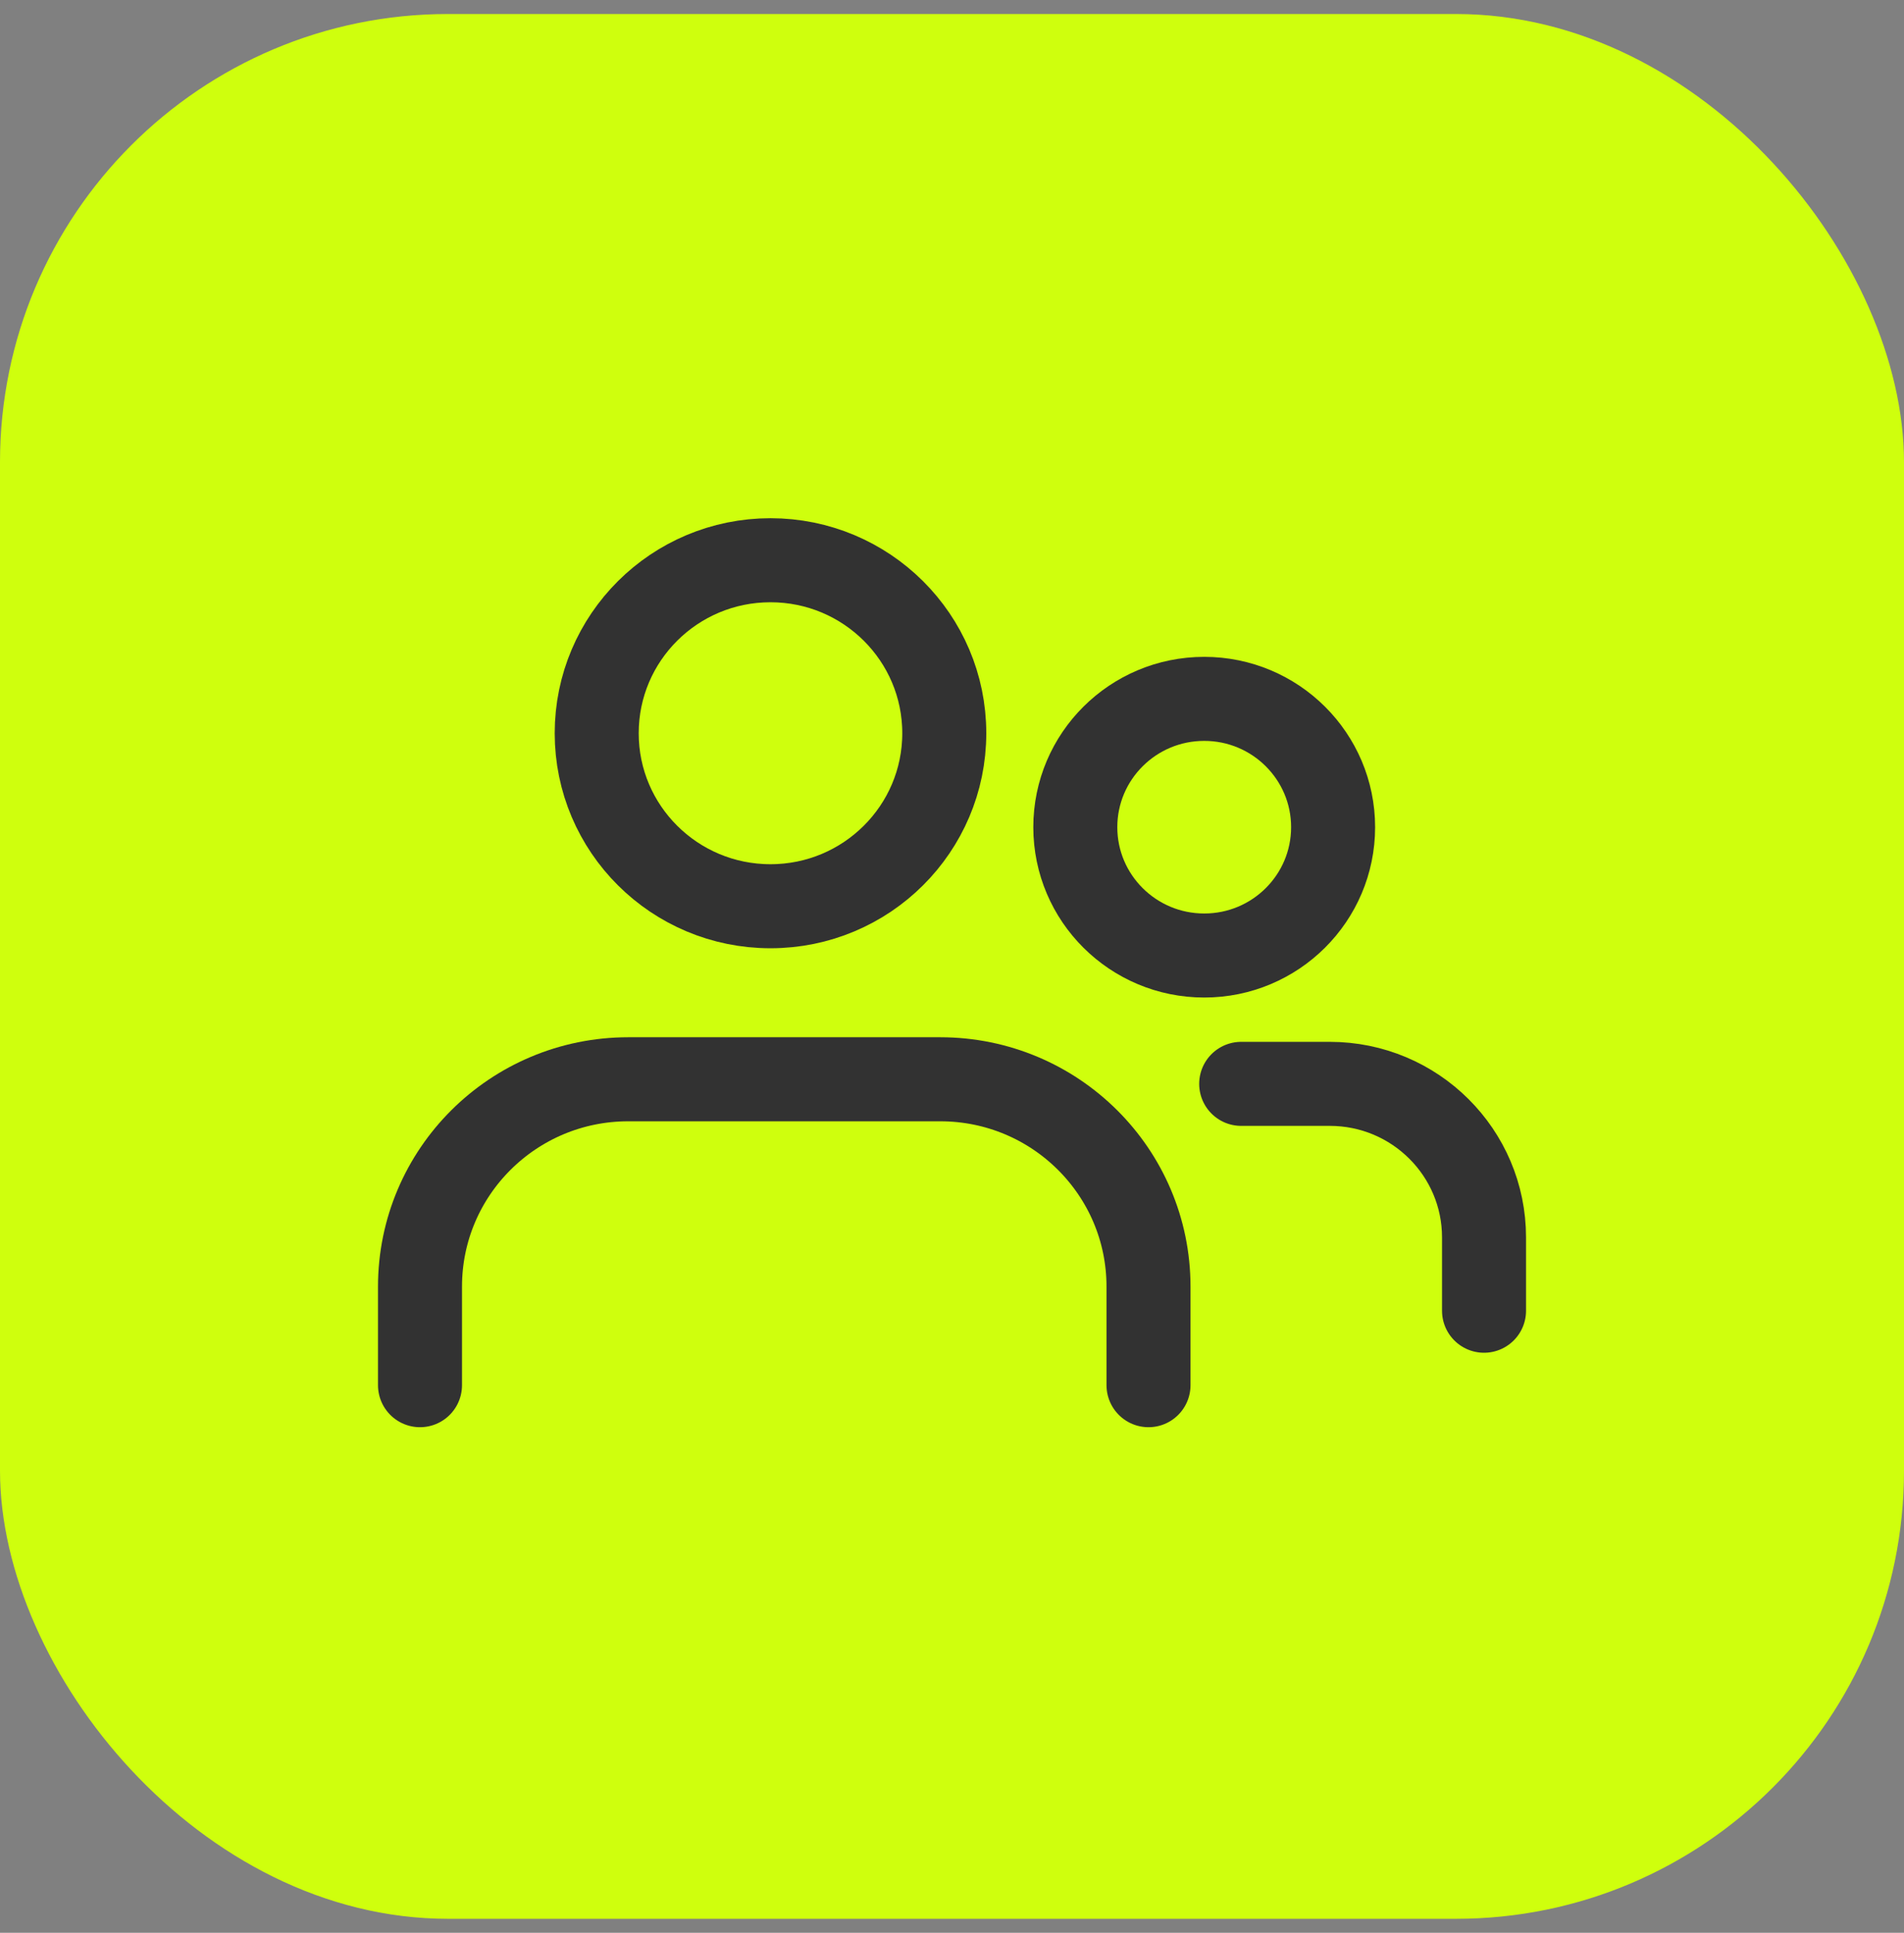 <?xml version="1.0" encoding="UTF-8"?> <svg xmlns="http://www.w3.org/2000/svg" width="68" height="69" viewBox="0 0 68 69" fill="none"><rect x="0" y="0" width="68" height="69" fill="#808080" stroke="none"/><rect y="0.5" width="68" height="68" rx="16" fill="#CFFF0D"></rect><path d="M27.517 32.352C30.945 32.352 33.724 29.587 33.724 26.176C33.724 22.765 30.945 20 27.517 20C24.089 20 21.311 22.765 21.311 26.176C21.311 29.587 24.089 32.352 27.517 32.352Z" stroke="#323232" stroke-width="3" stroke-linecap="round" stroke-linejoin="round"></path><path d="M15 49.45V45.932C15 41.842 18.329 38.529 22.44 38.529H33.578C37.689 38.529 41.018 41.842 41.018 45.932V49.45" stroke="#323232" stroke-width="3" stroke-linecap="round" stroke-linejoin="round"></path><path d="M43.008 34.111C45.55 34.111 47.611 32.06 47.611 29.53C47.611 27 45.55 24.949 43.008 24.949C40.465 24.949 38.404 27 38.404 29.53C38.404 32.06 40.465 34.111 43.008 34.111Z" stroke="#323232" stroke-width="3" stroke-linecap="round" stroke-linejoin="round"></path><path d="M44.328 38.693H47.493C50.535 38.693 53.001 41.148 53.001 44.174V46.792" stroke="#323232" stroke-width="3" stroke-linecap="round" stroke-linejoin="round"></path></svg> 